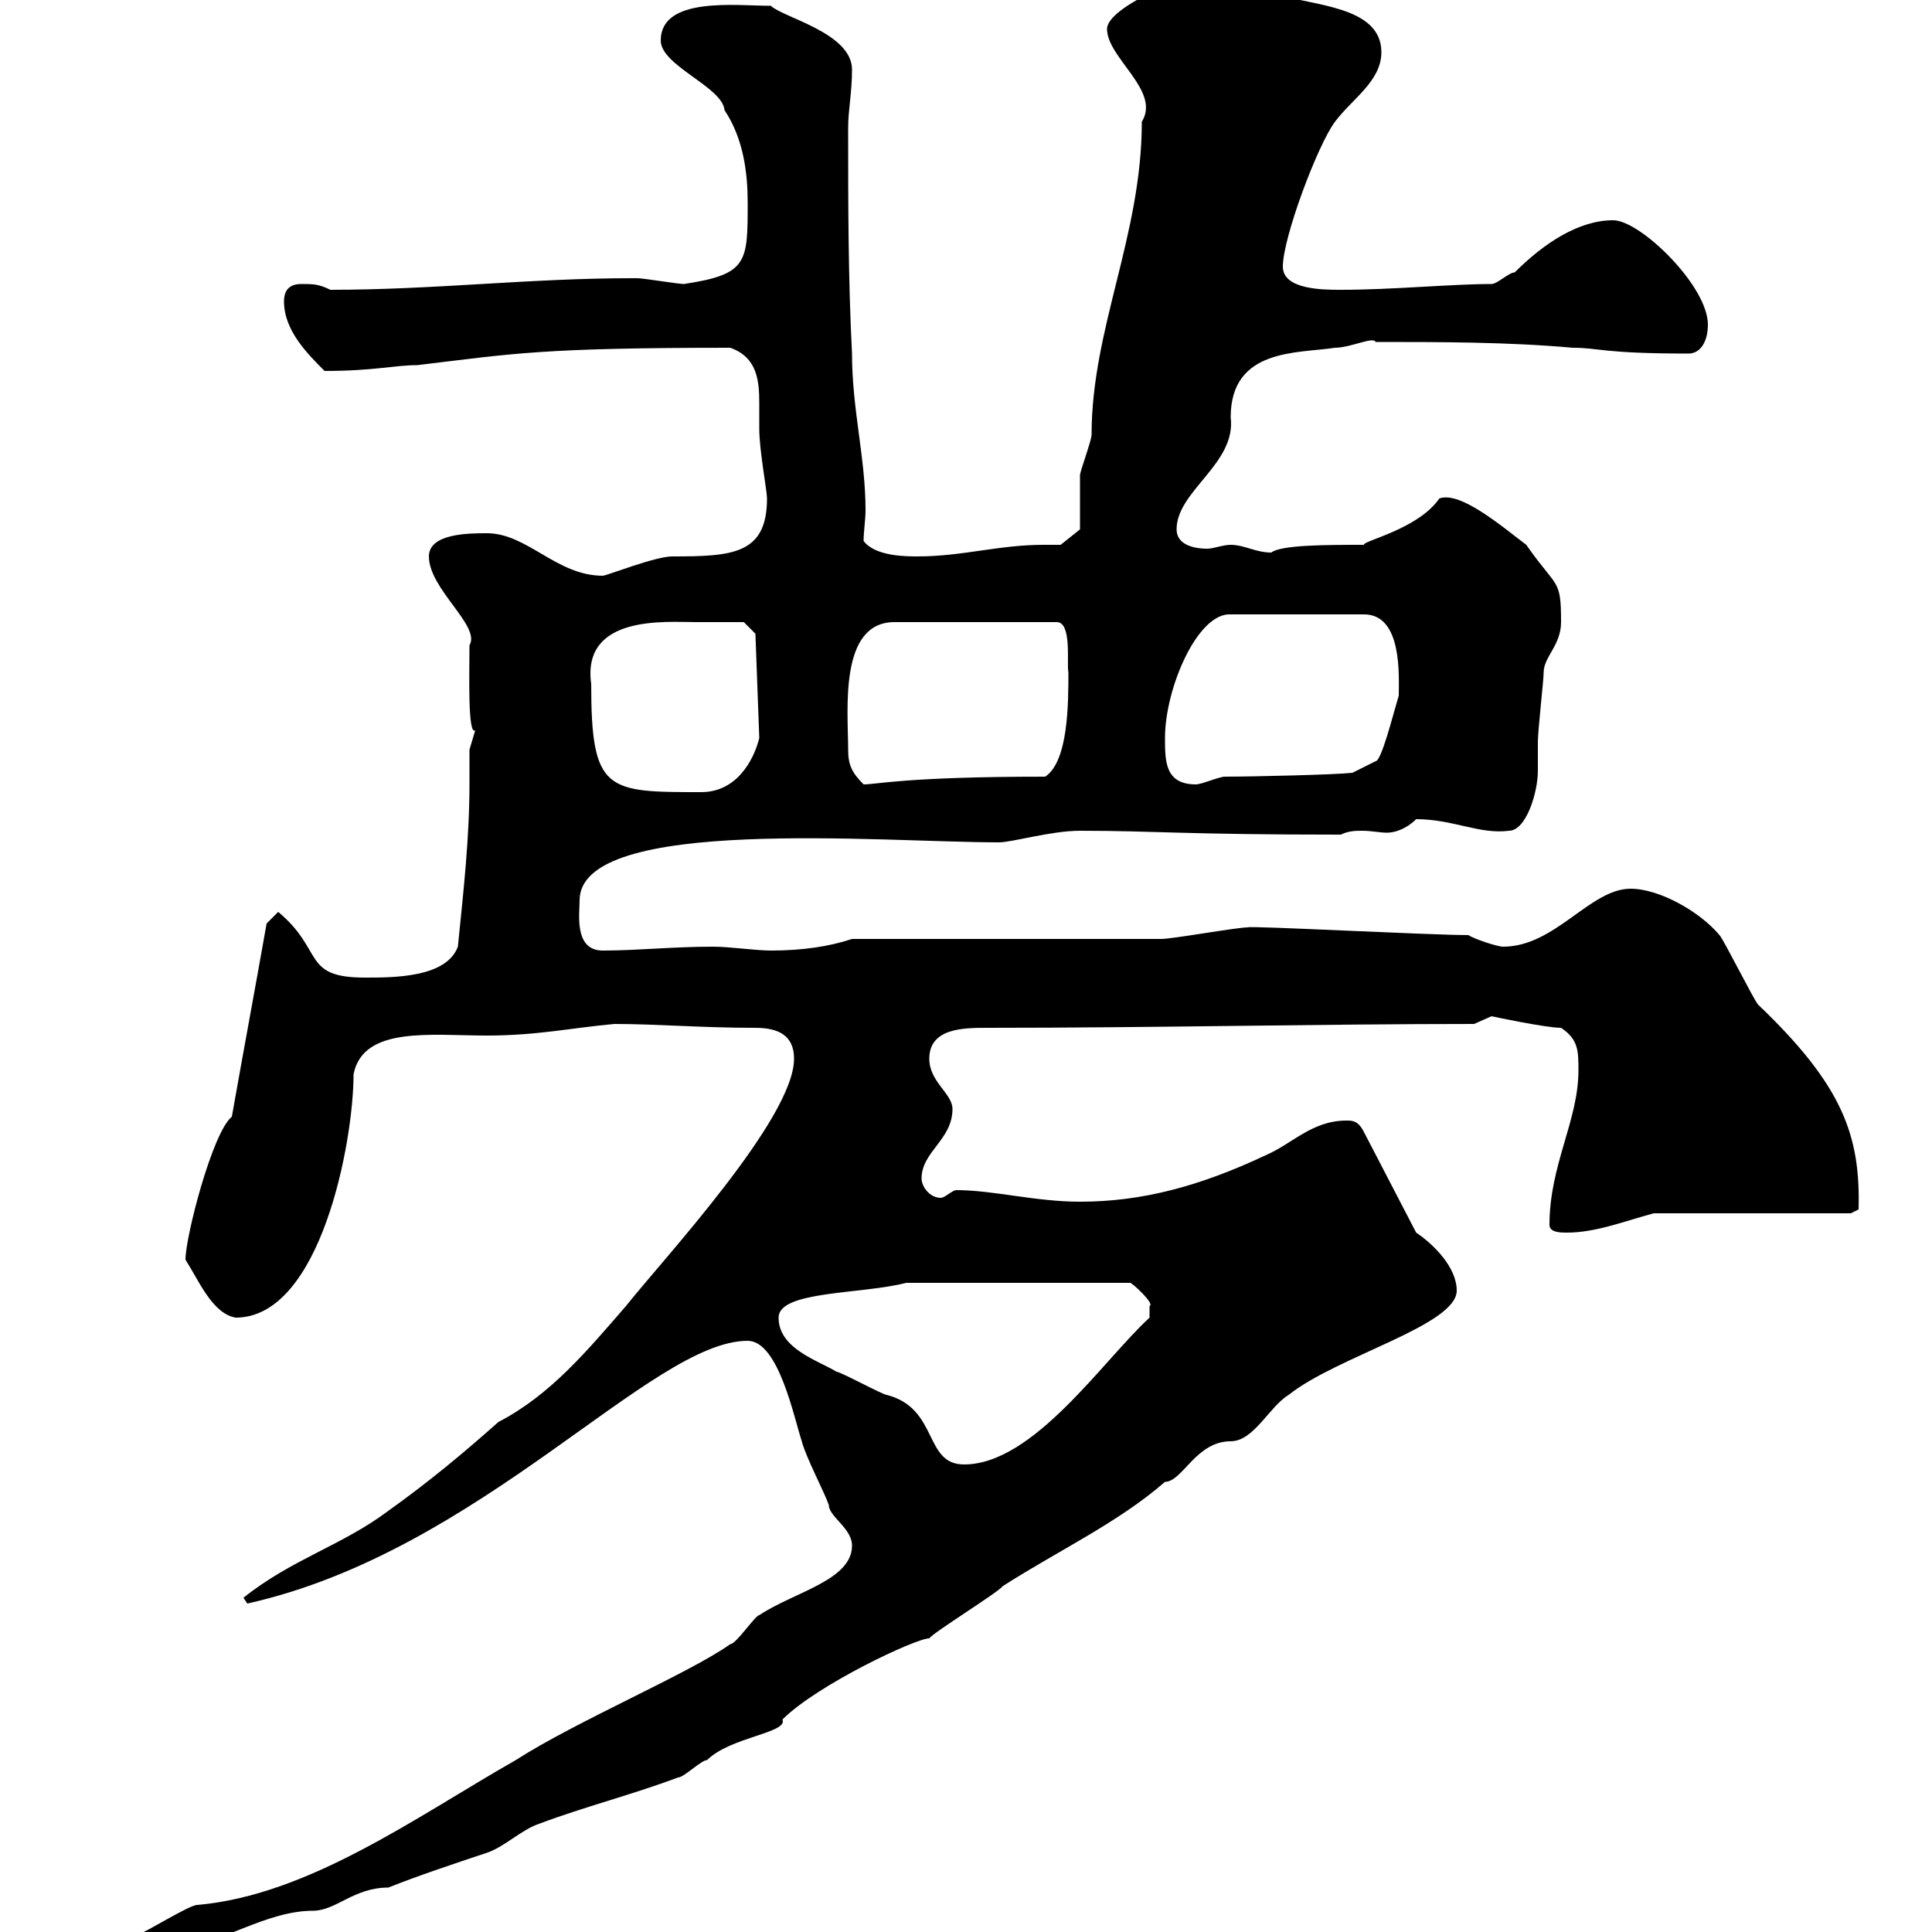 <svg xmlns="http://www.w3.org/2000/svg" xmlns:xlink="http://www.w3.org/1999/xlink" width="300" height="300"><path d="M10.80 303.90C11.40 305.70 13.20 305.70 15 305.70C19.20 305.70 23.70 301.20 27 303C34.20 301.80 41.40 296.70 48.60 296.70C52.20 296.70 54.90 293.10 60.30 293.10C64.80 291.30 70.20 289.50 75.60 287.70C78.30 286.80 81 284.10 83.70 283.20C90.90 280.50 98.10 278.70 105.30 276C106.20 276 108.90 273.30 109.80 273.30C113.40 269.70 122.40 269.10 121.50 267C126.90 261.60 142.20 254.40 144.30 254.40C144.90 253.50 155.10 247.20 155.70 246.30C164.10 240.90 173.70 236.40 180.90 230.10C183.60 230.10 185.70 223.80 191.10 223.80C194.70 223.80 197.10 218.40 200.10 216.60C207.60 210.60 226.20 205.80 226.20 200.40C226.20 196.80 222.60 193.20 219.90 191.40L211.80 175.80C210.90 174 210 174 209.10 174C203.70 174 200.70 177.60 196.50 179.40C186.30 184.20 177.30 186.60 167.70 186.60C160.80 186.60 154.20 184.80 148.50 184.80C147.90 184.80 146.70 186 146.10 186C144.30 186 143.10 184.20 143.10 183C143.10 178.80 147.90 177 147.90 172.20C147.90 169.80 144.30 168 144.30 164.40C144.30 159.60 149.70 159.60 153.30 159.60C179.40 159.60 204.60 159 228.90 159C228.90 159 231.60 157.80 231.60 157.80C231.60 157.80 240 159.60 242.40 159.60C245.10 161.40 245.10 163.20 245.10 166.20C245.10 174 240.60 180.90 240.60 190.20C240.60 191.40 242.40 191.40 243.30 191.40C247.80 191.40 252.30 189.60 256.80 188.40L287.40 188.40L288.60 187.80C288.90 176.40 286.20 168.60 273 156C272.40 155.40 267.60 145.80 267 145.20C264 141.60 257.70 138 253.20 138C246.90 138 241.50 147 233.40 147C232.50 147 228.90 145.80 228 145.20C222 145.20 193.50 143.70 193.80 144C192 144 182.10 145.80 180.30 145.80L132.30 145.80C128.70 147 124.50 147.60 119.70 147.60C117.30 147.60 113.40 147 110.70 147C104.40 147 99 147.60 93.60 147.60C89.10 147.60 90 141.90 90 139.80C90 126.60 137.10 130.80 155.10 130.80C157.20 130.80 163.20 129 167.70 129C179.40 129 183.60 129.60 208.20 129.60C209.40 129 210.60 129 211.50 129C213 129 214.20 129.30 215.40 129.30C216.60 129.30 218.40 128.70 219.90 127.20C225.60 127.20 229.80 129.60 234.30 129C237 129 238.80 123 238.80 119.70C238.80 118.20 238.80 116.70 238.80 115.20C238.80 113.40 239.70 105.60 239.70 104.40C239.70 102 242.40 100.20 242.40 96.60C242.40 89.70 241.80 91.50 237 84.60C233.40 81.90 226.80 76.20 223.50 77.40C220.20 82.20 211.50 84 211.80 84.60C206.10 84.60 198.90 84.60 197.40 85.80C195 85.80 193.20 84.60 191.10 84.60C189.90 84.60 188.40 85.20 187.50 85.20C184.80 85.20 182.70 84.30 182.70 82.20C182.70 76.20 192 72 191.10 64.80C191.10 54 201.60 54.90 207.30 54C209.70 54 213.30 52.20 213.60 53.10C223.50 53.10 234.30 53.10 244.20 54C248.40 54 248.70 54.90 262.20 54.90C264 54.90 265.20 53.10 265.20 50.40C265.20 44.40 254.70 34.20 250.50 34.20C245.10 34.20 239.70 37.80 235.20 42.30C234.30 42.30 232.50 44.10 231.60 44.10C225.30 44.10 216.30 45 208.20 45C205.50 45 199.20 45 199.20 41.40C199.20 36.90 204.60 22.50 207.30 18.90C210 15.30 214.50 12.60 214.50 8.10C214.50 0.90 203.70 0.90 198.30-0.90C195.60-0.90 191.10-4.50 188.40-4.50C185.70-4.50 171.90 0.90 171.90 4.50C171.90 9 180.30 14.10 177.30 18.90C177.30 36.60 169.50 51 169.50 67.50C169.50 68.40 167.70 73.20 167.70 73.80C167.70 75 167.70 81 167.70 82.20L164.70 84.60C163.80 84.60 162.90 84.60 162 84.60C155.10 84.60 149.40 86.40 142.50 86.40C140.70 86.40 135.90 86.40 134.10 84C134.10 82.50 134.40 80.70 134.40 79.20C134.40 71.10 132.30 63.60 132.30 54.90C131.70 43.20 131.70 31.50 131.70 19.80C131.70 17.10 132.30 14.40 132.30 10.80C132.30 5.10 121.50 2.70 119.70 0.90C114.30 0.90 102.60-0.60 102.60 6.30C102.60 10.20 112.20 13.50 112.50 17.10C115.50 21.60 116.10 27 116.10 31.50C116.10 40.80 116.10 42.60 106.20 44.10C105.30 44.10 99.90 43.20 99 43.20C98.10 43.20 98.10 43.20 98.10 43.20C82.20 43.20 67.50 45 51.30 45C49.50 44.10 48.60 44.10 46.80 44.10C45 44.10 44.10 45 44.10 46.80C44.10 51.30 47.70 54.90 50.40 57.60C58.20 57.60 61.20 56.70 64.80 56.70C79.80 54.90 84 54 113.40 54C117.60 55.50 117.90 59.10 117.90 62.70C117.90 64.20 117.90 65.70 117.90 66.60C117.90 69.90 119.10 76.20 119.10 77.40C119.10 86.10 113.70 86.40 104.40 86.40C101.70 86.40 94.20 89.40 93.60 89.40C86.40 89.40 81.90 82.80 75.60 82.80C72.90 82.80 66.60 82.80 66.60 86.40C66.60 91.50 74.70 97.20 72.90 100.20C72.90 104.40 72.60 114.30 73.80 113.40C73.80 113.40 72.90 116.40 72.90 116.40C72.90 118.20 72.90 120 72.90 121.50C72.90 130.20 72 138 71.10 147C69.30 151.80 61.20 151.80 56.70 151.80C46.80 151.80 50.40 147.60 43.20 141.60L41.40 143.40C39.60 153.60 37.80 163.20 36 173.40C33 175.80 28.80 192 28.80 195.60C30.90 198.90 33 204 36.60 204.60C49.80 204.60 54.90 177.30 54.90 166.80C56.40 159.30 66.90 160.80 75.60 160.80C83.40 160.80 88.80 159.60 95.40 159C102 159 108.90 159.60 117.30 159.60C120.90 159.60 123.30 160.80 123.30 164.40C123.30 173.70 102.90 195.60 97.20 202.80C91.20 209.70 85.50 216.60 77.40 220.80C72 225.60 66.60 230.10 60.30 234.60C53.10 240 45.30 242.10 37.80 248.10C37.80 248.10 38.40 249 38.40 249C74.70 240.90 101.10 208.20 116.10 208.20C120.90 208.20 123.30 220.20 124.50 223.80C125.10 226.20 128.10 231.90 128.70 233.70C128.70 235.50 132.30 237.30 132.30 240C132.30 245.40 123.30 247.20 117.90 250.80C117.30 250.80 114.30 255.30 113.40 255.30C107.10 259.80 89.40 267.30 80.10 273.30C64.80 282 48 294.30 30.60 295.80C29.40 295.80 22.20 300.30 21.60 300.30C18.60 301.20 12.60 300.30 10.80 303.90ZM120.90 204.60C120.90 200.40 133.80 201 140.70 199.20L175.50 199.20C175.80 199.20 179.40 202.50 178.50 202.80C178.50 204 178.50 204.60 178.50 204.60C171.30 211.20 160.50 227.40 149.70 227.40C143.40 227.40 145.80 218.70 137.70 216.60C137.10 216.60 130.50 213 129.90 213C126.90 211.20 120.90 209.40 120.90 204.60ZM91.80 106.20C90.30 95.40 103.50 96.60 108 96.60C109.20 96.60 114.30 96.60 115.50 96.60L117.30 98.40L117.90 114.60C117 118.20 114.30 123 108.90 123C94.20 123 91.80 123 91.80 106.20ZM131.70 116.40C131.70 110.40 130.20 96.60 138.90 96.60L164.10 96.60C166.50 96.60 165.60 103.20 165.90 104.40C165.90 109.20 165.90 118.20 162.30 120.60C140.70 120.60 136.20 121.80 134.10 121.80C132.30 120 131.70 118.80 131.70 116.40ZM180.90 114.60C180.90 106.80 186 95.10 191.10 95.40L211.80 95.40C217.80 95.40 217.20 105 217.20 108C216.30 111 214.50 118.20 213.60 118.20L210 120C207.30 120.30 194.40 120.60 190.20 120.60C189.30 120.60 186.60 121.80 185.70 121.80C180.90 121.80 180.90 118.20 180.90 114.60Z"/></svg>